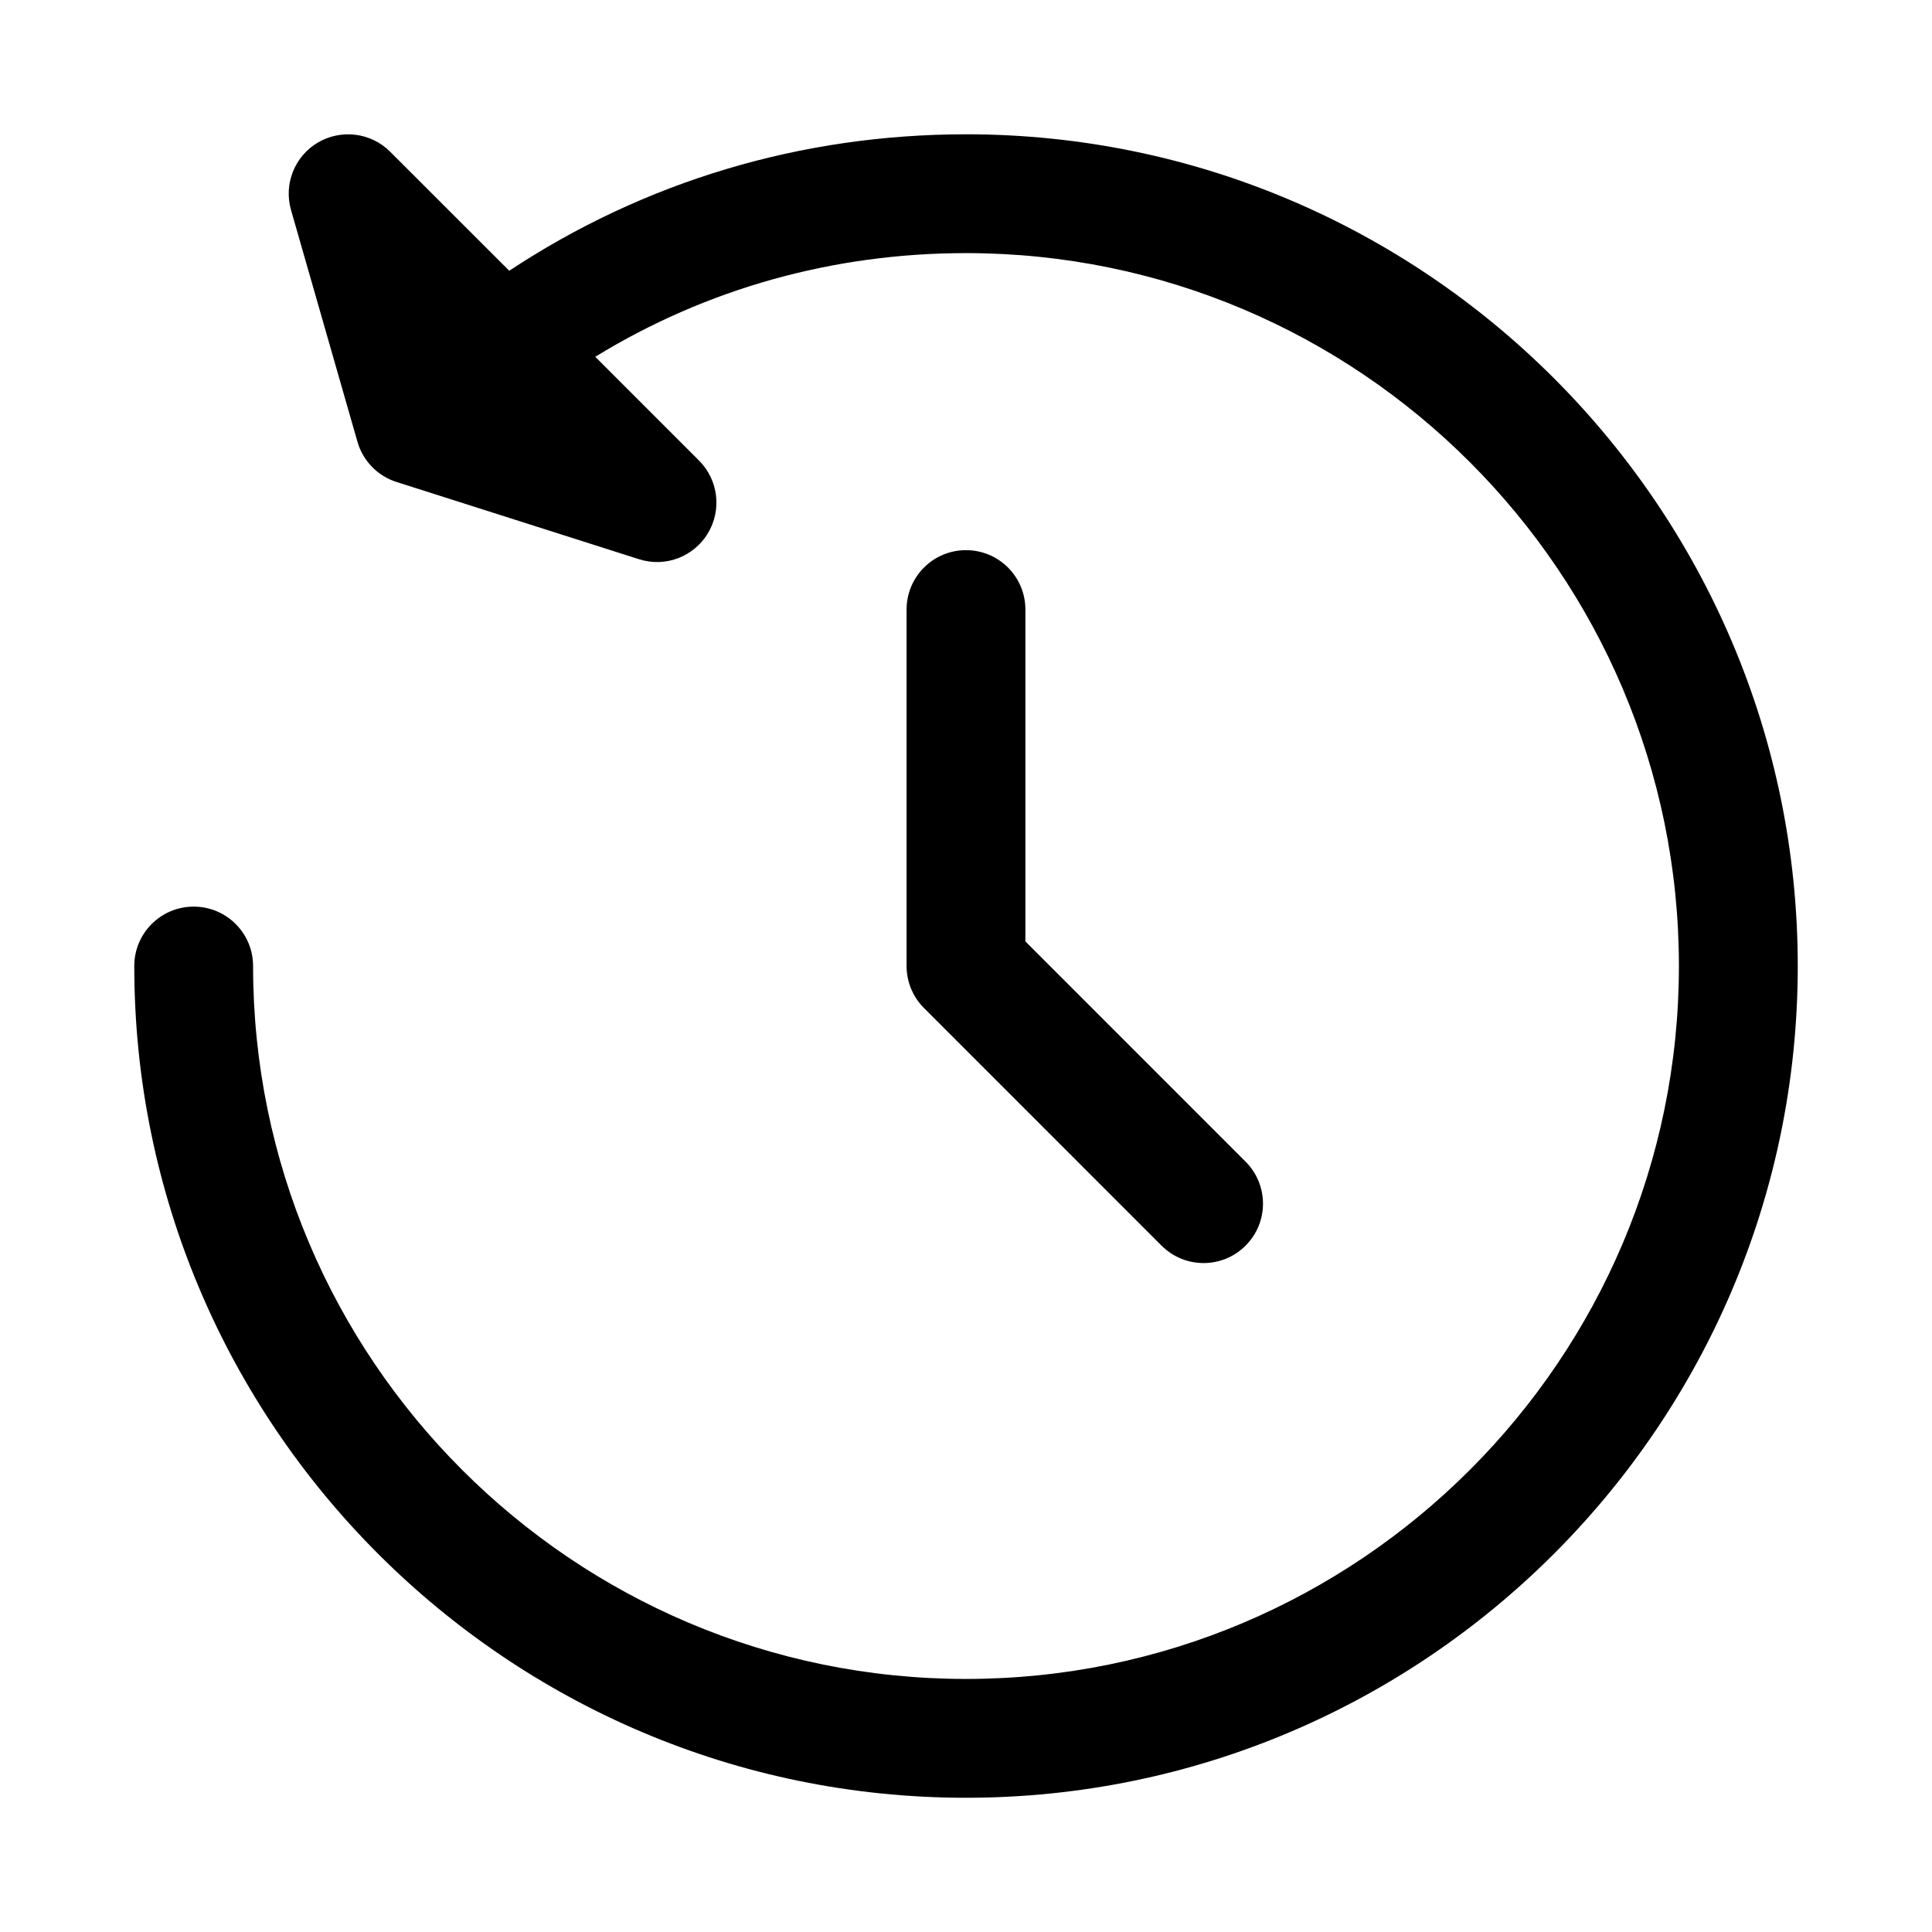 <?xml version="1.0" encoding="UTF-8"?>
<!-- Uploaded to: ICON Repo, www.svgrepo.com, Generator: ICON Repo Mixer Tools -->
<svg fill="#000000" width="800px" height="800px" version="1.1" viewBox="144 144 512 512" xmlns="http://www.w3.org/2000/svg">
 <path d="m415.74 305.54v87.945l58.348 58.363c6.156 6.156 6.156 16.121 0 22.262-3.07 3.07-7.102 4.613-11.133 4.613s-8.062-1.543-11.133-4.613l-62.961-62.977c-2.957-2.945-4.609-6.957-4.609-11.129v-94.465c0-8.691 7.039-15.742 15.742-15.742 8.707-0.004 15.746 7.051 15.746 15.742zm-15.742-125.95c-43.641 0-85.223 12.469-121.04 36.164l-31.57-31.551c-5.086-5.086-12.941-6.047-19.129-2.441-6.188 3.652-9.113 11.004-7.133 17.902l17.602 61.402c1.449 5.07 5.336 9.07 10.344 10.66l64.266 20.469c6.957 2.234 14.453-0.613 18.23-6.816 3.762-6.203 2.816-14.184-2.312-19.316l-27.504-27.512c29.41-18.027 63.023-27.473 98.246-27.473 104.18 0 188.93 84.75 188.93 188.93s-84.75 188.93-188.93 188.93c-104.18-0.004-188.93-84.754-188.93-188.93 0-8.691-7.039-15.742-15.742-15.742-8.707 0-15.742 7.055-15.742 15.742 0 121.54 98.871 220.42 220.42 220.42 121.54 0 220.42-98.871 220.42-220.42-0.008-121.55-98.879-220.42-220.42-220.42z"/>
</svg>